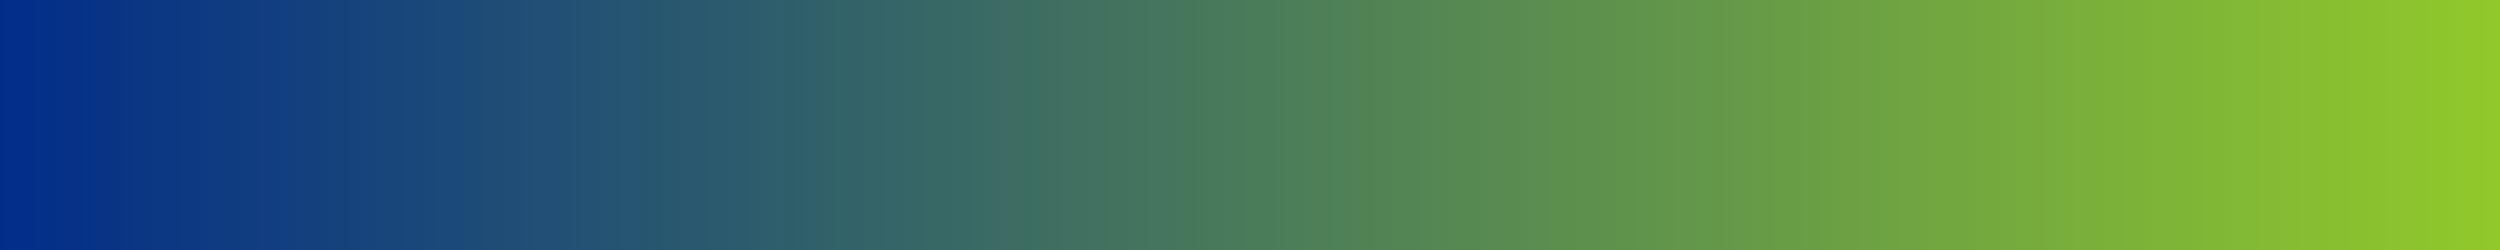 <?xml version="1.0" encoding="UTF-8"?> <svg xmlns="http://www.w3.org/2000/svg" xmlns:xlink="http://www.w3.org/1999/xlink" width="2000" zoomAndPan="magnify" viewBox="0 0 1500 150" height="200" preserveAspectRatio="xMidYMid meet" version="1.2"><defs><clipPath id="19ec74dc50"><path d="M 1448.438 343.016 L 50.945 343.016 C 17.102 343.016 -10.316 315.594 -10.316 281.785 L -10.316 -131.43 C -10.316 -165.273 17.102 -192.695 50.945 -192.695 L 1448.469 -192.695 C 1482.312 -192.695 1509.73 -165.273 1509.73 -131.43 L 1509.73 281.785 C 1509.699 315.594 1482.277 343.016 1448.438 343.016 Z M 1448.438 343.016 "></path></clipPath><linearGradient x1="3.213" gradientTransform="matrix(3.211,0,0,3.211,-10.318,-192.694)" y1="83.422" x2="470.369" gradientUnits="userSpaceOnUse" y2="83.422" id="ade8af20a9"><stop style="stop-color:#022d89;stop-opacity:1;" offset="0"></stop><stop style="stop-color:#032e89;stop-opacity:1;" offset="0.004"></stop><stop style="stop-color:#032e89;stop-opacity:1;" offset="0.008"></stop><stop style="stop-color:#042f88;stop-opacity:1;" offset="0.012"></stop><stop style="stop-color:#043088;stop-opacity:1;" offset="0.016"></stop><stop style="stop-color:#053087;stop-opacity:1;" offset="0.02"></stop><stop style="stop-color:#053187;stop-opacity:1;" offset="0.023"></stop><stop style="stop-color:#063187;stop-opacity:1;" offset="0.027"></stop><stop style="stop-color:#063286;stop-opacity:1;" offset="0.031"></stop><stop style="stop-color:#073386;stop-opacity:1;" offset="0.035"></stop><stop style="stop-color:#083386;stop-opacity:1;" offset="0.039"></stop><stop style="stop-color:#083485;stop-opacity:1;" offset="0.043"></stop><stop style="stop-color:#093485;stop-opacity:1;" offset="0.047"></stop><stop style="stop-color:#093584;stop-opacity:1;" offset="0.051"></stop><stop style="stop-color:#0a3684;stop-opacity:1;" offset="0.055"></stop><stop style="stop-color:#0a3684;stop-opacity:1;" offset="0.059"></stop><stop style="stop-color:#0b3783;stop-opacity:1;" offset="0.062"></stop><stop style="stop-color:#0c3883;stop-opacity:1;" offset="0.066"></stop><stop style="stop-color:#0c3883;stop-opacity:1;" offset="0.07"></stop><stop style="stop-color:#0d3982;stop-opacity:1;" offset="0.074"></stop><stop style="stop-color:#0d3982;stop-opacity:1;" offset="0.078"></stop><stop style="stop-color:#0e3a82;stop-opacity:1;" offset="0.082"></stop><stop style="stop-color:#0e3b81;stop-opacity:1;" offset="0.086"></stop><stop style="stop-color:#0f3b81;stop-opacity:1;" offset="0.09"></stop><stop style="stop-color:#0f3c80;stop-opacity:1;" offset="0.094"></stop><stop style="stop-color:#103c80;stop-opacity:1;" offset="0.098"></stop><stop style="stop-color:#113d80;stop-opacity:1;" offset="0.102"></stop><stop style="stop-color:#113e7f;stop-opacity:1;" offset="0.105"></stop><stop style="stop-color:#123e7f;stop-opacity:1;" offset="0.109"></stop><stop style="stop-color:#123f7f;stop-opacity:1;" offset="0.113"></stop><stop style="stop-color:#133f7e;stop-opacity:1;" offset="0.117"></stop><stop style="stop-color:#13407e;stop-opacity:1;" offset="0.121"></stop><stop style="stop-color:#14417d;stop-opacity:1;" offset="0.125"></stop><stop style="stop-color:#14417d;stop-opacity:1;" offset="0.129"></stop><stop style="stop-color:#15427d;stop-opacity:1;" offset="0.133"></stop><stop style="stop-color:#16427c;stop-opacity:1;" offset="0.137"></stop><stop style="stop-color:#16437c;stop-opacity:1;" offset="0.141"></stop><stop style="stop-color:#17447c;stop-opacity:1;" offset="0.145"></stop><stop style="stop-color:#17447b;stop-opacity:1;" offset="0.148"></stop><stop style="stop-color:#18457b;stop-opacity:1;" offset="0.152"></stop><stop style="stop-color:#18467b;stop-opacity:1;" offset="0.156"></stop><stop style="stop-color:#19467a;stop-opacity:1;" offset="0.16"></stop><stop style="stop-color:#19477a;stop-opacity:1;" offset="0.164"></stop><stop style="stop-color:#1a4779;stop-opacity:1;" offset="0.168"></stop><stop style="stop-color:#1b4879;stop-opacity:1;" offset="0.172"></stop><stop style="stop-color:#1b4979;stop-opacity:1;" offset="0.176"></stop><stop style="stop-color:#1c4978;stop-opacity:1;" offset="0.18"></stop><stop style="stop-color:#1c4a78;stop-opacity:1;" offset="0.184"></stop><stop style="stop-color:#1d4a78;stop-opacity:1;" offset="0.188"></stop><stop style="stop-color:#1d4b77;stop-opacity:1;" offset="0.191"></stop><stop style="stop-color:#1e4c77;stop-opacity:1;" offset="0.195"></stop><stop style="stop-color:#1f4c76;stop-opacity:1;" offset="0.199"></stop><stop style="stop-color:#1f4d76;stop-opacity:1;" offset="0.203"></stop><stop style="stop-color:#204d76;stop-opacity:1;" offset="0.207"></stop><stop style="stop-color:#204e75;stop-opacity:1;" offset="0.211"></stop><stop style="stop-color:#214f75;stop-opacity:1;" offset="0.215"></stop><stop style="stop-color:#214f75;stop-opacity:1;" offset="0.219"></stop><stop style="stop-color:#225074;stop-opacity:1;" offset="0.223"></stop><stop style="stop-color:#225074;stop-opacity:1;" offset="0.227"></stop><stop style="stop-color:#235173;stop-opacity:1;" offset="0.23"></stop><stop style="stop-color:#245273;stop-opacity:1;" offset="0.234"></stop><stop style="stop-color:#245273;stop-opacity:1;" offset="0.238"></stop><stop style="stop-color:#255372;stop-opacity:1;" offset="0.242"></stop><stop style="stop-color:#255472;stop-opacity:1;" offset="0.246"></stop><stop style="stop-color:#265472;stop-opacity:1;" offset="0.25"></stop><stop style="stop-color:#265571;stop-opacity:1;" offset="0.254"></stop><stop style="stop-color:#275571;stop-opacity:1;" offset="0.258"></stop><stop style="stop-color:#275671;stop-opacity:1;" offset="0.262"></stop><stop style="stop-color:#285770;stop-opacity:1;" offset="0.266"></stop><stop style="stop-color:#295770;stop-opacity:1;" offset="0.27"></stop><stop style="stop-color:#29586f;stop-opacity:1;" offset="0.273"></stop><stop style="stop-color:#2a586f;stop-opacity:1;" offset="0.277"></stop><stop style="stop-color:#2a596f;stop-opacity:1;" offset="0.281"></stop><stop style="stop-color:#2b5a6e;stop-opacity:1;" offset="0.285"></stop><stop style="stop-color:#2b5a6e;stop-opacity:1;" offset="0.289"></stop><stop style="stop-color:#2c5b6e;stop-opacity:1;" offset="0.293"></stop><stop style="stop-color:#2d5b6d;stop-opacity:1;" offset="0.297"></stop><stop style="stop-color:#2d5c6d;stop-opacity:1;" offset="0.301"></stop><stop style="stop-color:#2e5d6c;stop-opacity:1;" offset="0.305"></stop><stop style="stop-color:#2e5d6c;stop-opacity:1;" offset="0.309"></stop><stop style="stop-color:#2f5e6c;stop-opacity:1;" offset="0.312"></stop><stop style="stop-color:#2f5e6b;stop-opacity:1;" offset="0.316"></stop><stop style="stop-color:#305f6b;stop-opacity:1;" offset="0.32"></stop><stop style="stop-color:#30606b;stop-opacity:1;" offset="0.324"></stop><stop style="stop-color:#31606a;stop-opacity:1;" offset="0.328"></stop><stop style="stop-color:#32616a;stop-opacity:1;" offset="0.332"></stop><stop style="stop-color:#32626a;stop-opacity:1;" offset="0.336"></stop><stop style="stop-color:#336269;stop-opacity:1;" offset="0.34"></stop><stop style="stop-color:#336369;stop-opacity:1;" offset="0.344"></stop><stop style="stop-color:#346368;stop-opacity:1;" offset="0.348"></stop><stop style="stop-color:#346468;stop-opacity:1;" offset="0.352"></stop><stop style="stop-color:#356568;stop-opacity:1;" offset="0.355"></stop><stop style="stop-color:#356567;stop-opacity:1;" offset="0.359"></stop><stop style="stop-color:#366667;stop-opacity:1;" offset="0.363"></stop><stop style="stop-color:#376667;stop-opacity:1;" offset="0.367"></stop><stop style="stop-color:#376766;stop-opacity:1;" offset="0.371"></stop><stop style="stop-color:#386866;stop-opacity:1;" offset="0.375"></stop><stop style="stop-color:#386865;stop-opacity:1;" offset="0.379"></stop><stop style="stop-color:#396965;stop-opacity:1;" offset="0.383"></stop><stop style="stop-color:#396965;stop-opacity:1;" offset="0.387"></stop><stop style="stop-color:#3a6a64;stop-opacity:1;" offset="0.391"></stop><stop style="stop-color:#3a6b64;stop-opacity:1;" offset="0.395"></stop><stop style="stop-color:#3b6b64;stop-opacity:1;" offset="0.398"></stop><stop style="stop-color:#3c6c63;stop-opacity:1;" offset="0.402"></stop><stop style="stop-color:#3c6c63;stop-opacity:1;" offset="0.406"></stop><stop style="stop-color:#3d6d62;stop-opacity:1;" offset="0.41"></stop><stop style="stop-color:#3d6e62;stop-opacity:1;" offset="0.414"></stop><stop style="stop-color:#3e6e62;stop-opacity:1;" offset="0.418"></stop><stop style="stop-color:#3e6f61;stop-opacity:1;" offset="0.422"></stop><stop style="stop-color:#3f7061;stop-opacity:1;" offset="0.426"></stop><stop style="stop-color:#407061;stop-opacity:1;" offset="0.43"></stop><stop style="stop-color:#407160;stop-opacity:1;" offset="0.434"></stop><stop style="stop-color:#417160;stop-opacity:1;" offset="0.438"></stop><stop style="stop-color:#417260;stop-opacity:1;" offset="0.441"></stop><stop style="stop-color:#42735f;stop-opacity:1;" offset="0.445"></stop><stop style="stop-color:#42735f;stop-opacity:1;" offset="0.449"></stop><stop style="stop-color:#43745e;stop-opacity:1;" offset="0.453"></stop><stop style="stop-color:#43745e;stop-opacity:1;" offset="0.457"></stop><stop style="stop-color:#44755e;stop-opacity:1;" offset="0.461"></stop><stop style="stop-color:#45765d;stop-opacity:1;" offset="0.465"></stop><stop style="stop-color:#45765d;stop-opacity:1;" offset="0.469"></stop><stop style="stop-color:#46775d;stop-opacity:1;" offset="0.473"></stop><stop style="stop-color:#46775c;stop-opacity:1;" offset="0.477"></stop><stop style="stop-color:#47785c;stop-opacity:1;" offset="0.48"></stop><stop style="stop-color:#47795b;stop-opacity:1;" offset="0.484"></stop><stop style="stop-color:#48795b;stop-opacity:1;" offset="0.488"></stop><stop style="stop-color:#487a5b;stop-opacity:1;" offset="0.492"></stop><stop style="stop-color:#497a5a;stop-opacity:1;" offset="0.496"></stop><stop style="stop-color:#4a7b5a;stop-opacity:1;" offset="0.5"></stop><stop style="stop-color:#4a7c5a;stop-opacity:1;" offset="0.504"></stop><stop style="stop-color:#4b7c59;stop-opacity:1;" offset="0.508"></stop><stop style="stop-color:#4b7d59;stop-opacity:1;" offset="0.512"></stop><stop style="stop-color:#4c7e59;stop-opacity:1;" offset="0.516"></stop><stop style="stop-color:#4c7e58;stop-opacity:1;" offset="0.52"></stop><stop style="stop-color:#4d7f58;stop-opacity:1;" offset="0.523"></stop><stop style="stop-color:#4e7f57;stop-opacity:1;" offset="0.527"></stop><stop style="stop-color:#4e8057;stop-opacity:1;" offset="0.531"></stop><stop style="stop-color:#4f8157;stop-opacity:1;" offset="0.535"></stop><stop style="stop-color:#4f8156;stop-opacity:1;" offset="0.539"></stop><stop style="stop-color:#508256;stop-opacity:1;" offset="0.543"></stop><stop style="stop-color:#508256;stop-opacity:1;" offset="0.547"></stop><stop style="stop-color:#518355;stop-opacity:1;" offset="0.551"></stop><stop style="stop-color:#518455;stop-opacity:1;" offset="0.555"></stop><stop style="stop-color:#528454;stop-opacity:1;" offset="0.559"></stop><stop style="stop-color:#538554;stop-opacity:1;" offset="0.562"></stop><stop style="stop-color:#538554;stop-opacity:1;" offset="0.566"></stop><stop style="stop-color:#548653;stop-opacity:1;" offset="0.57"></stop><stop style="stop-color:#548753;stop-opacity:1;" offset="0.574"></stop><stop style="stop-color:#558753;stop-opacity:1;" offset="0.578"></stop><stop style="stop-color:#558852;stop-opacity:1;" offset="0.582"></stop><stop style="stop-color:#568852;stop-opacity:1;" offset="0.586"></stop><stop style="stop-color:#568951;stop-opacity:1;" offset="0.59"></stop><stop style="stop-color:#578a51;stop-opacity:1;" offset="0.594"></stop><stop style="stop-color:#588a51;stop-opacity:1;" offset="0.598"></stop><stop style="stop-color:#588b50;stop-opacity:1;" offset="0.602"></stop><stop style="stop-color:#598b50;stop-opacity:1;" offset="0.605"></stop><stop style="stop-color:#598c50;stop-opacity:1;" offset="0.609"></stop><stop style="stop-color:#5a8d4f;stop-opacity:1;" offset="0.613"></stop><stop style="stop-color:#5a8d4f;stop-opacity:1;" offset="0.617"></stop><stop style="stop-color:#5b8e4f;stop-opacity:1;" offset="0.621"></stop><stop style="stop-color:#5b8f4e;stop-opacity:1;" offset="0.625"></stop><stop style="stop-color:#5c8f4e;stop-opacity:1;" offset="0.629"></stop><stop style="stop-color:#5d904d;stop-opacity:1;" offset="0.633"></stop><stop style="stop-color:#5d904d;stop-opacity:1;" offset="0.637"></stop><stop style="stop-color:#5e914d;stop-opacity:1;" offset="0.641"></stop><stop style="stop-color:#5e924c;stop-opacity:1;" offset="0.645"></stop><stop style="stop-color:#5f924c;stop-opacity:1;" offset="0.648"></stop><stop style="stop-color:#5f934c;stop-opacity:1;" offset="0.652"></stop><stop style="stop-color:#60934b;stop-opacity:1;" offset="0.656"></stop><stop style="stop-color:#61944b;stop-opacity:1;" offset="0.66"></stop><stop style="stop-color:#61954a;stop-opacity:1;" offset="0.664"></stop><stop style="stop-color:#62954a;stop-opacity:1;" offset="0.668"></stop><stop style="stop-color:#62964a;stop-opacity:1;" offset="0.672"></stop><stop style="stop-color:#639649;stop-opacity:1;" offset="0.676"></stop><stop style="stop-color:#639749;stop-opacity:1;" offset="0.68"></stop><stop style="stop-color:#649849;stop-opacity:1;" offset="0.684"></stop><stop style="stop-color:#649848;stop-opacity:1;" offset="0.688"></stop><stop style="stop-color:#659948;stop-opacity:1;" offset="0.691"></stop><stop style="stop-color:#669948;stop-opacity:1;" offset="0.695"></stop><stop style="stop-color:#669a47;stop-opacity:1;" offset="0.699"></stop><stop style="stop-color:#679b47;stop-opacity:1;" offset="0.703"></stop><stop style="stop-color:#679b46;stop-opacity:1;" offset="0.707"></stop><stop style="stop-color:#689c46;stop-opacity:1;" offset="0.711"></stop><stop style="stop-color:#689d46;stop-opacity:1;" offset="0.715"></stop><stop style="stop-color:#699d45;stop-opacity:1;" offset="0.719"></stop><stop style="stop-color:#699e45;stop-opacity:1;" offset="0.723"></stop><stop style="stop-color:#6a9e45;stop-opacity:1;" offset="0.727"></stop><stop style="stop-color:#6b9f44;stop-opacity:1;" offset="0.73"></stop><stop style="stop-color:#6ba044;stop-opacity:1;" offset="0.734"></stop><stop style="stop-color:#6ca043;stop-opacity:1;" offset="0.738"></stop><stop style="stop-color:#6ca143;stop-opacity:1;" offset="0.742"></stop><stop style="stop-color:#6da143;stop-opacity:1;" offset="0.746"></stop><stop style="stop-color:#6da242;stop-opacity:1;" offset="0.75"></stop><stop style="stop-color:#6ea342;stop-opacity:1;" offset="0.754"></stop><stop style="stop-color:#6fa342;stop-opacity:1;" offset="0.758"></stop><stop style="stop-color:#6fa441;stop-opacity:1;" offset="0.762"></stop><stop style="stop-color:#70a441;stop-opacity:1;" offset="0.766"></stop><stop style="stop-color:#70a540;stop-opacity:1;" offset="0.77"></stop><stop style="stop-color:#71a640;stop-opacity:1;" offset="0.773"></stop><stop style="stop-color:#71a640;stop-opacity:1;" offset="0.777"></stop><stop style="stop-color:#72a73f;stop-opacity:1;" offset="0.781"></stop><stop style="stop-color:#72a73f;stop-opacity:1;" offset="0.785"></stop><stop style="stop-color:#73a83f;stop-opacity:1;" offset="0.789"></stop><stop style="stop-color:#74a93e;stop-opacity:1;" offset="0.793"></stop><stop style="stop-color:#74a93e;stop-opacity:1;" offset="0.797"></stop><stop style="stop-color:#75aa3e;stop-opacity:1;" offset="0.801"></stop><stop style="stop-color:#75ab3d;stop-opacity:1;" offset="0.805"></stop><stop style="stop-color:#76ab3d;stop-opacity:1;" offset="0.809"></stop><stop style="stop-color:#76ac3c;stop-opacity:1;" offset="0.812"></stop><stop style="stop-color:#77ac3c;stop-opacity:1;" offset="0.816"></stop><stop style="stop-color:#77ad3c;stop-opacity:1;" offset="0.82"></stop><stop style="stop-color:#78ae3b;stop-opacity:1;" offset="0.824"></stop><stop style="stop-color:#79ae3b;stop-opacity:1;" offset="0.828"></stop><stop style="stop-color:#79af3b;stop-opacity:1;" offset="0.832"></stop><stop style="stop-color:#7aaf3a;stop-opacity:1;" offset="0.836"></stop><stop style="stop-color:#7ab03a;stop-opacity:1;" offset="0.84"></stop><stop style="stop-color:#7bb139;stop-opacity:1;" offset="0.844"></stop><stop style="stop-color:#7bb139;stop-opacity:1;" offset="0.848"></stop><stop style="stop-color:#7cb239;stop-opacity:1;" offset="0.852"></stop><stop style="stop-color:#7cb238;stop-opacity:1;" offset="0.855"></stop><stop style="stop-color:#7db338;stop-opacity:1;" offset="0.859"></stop><stop style="stop-color:#7eb438;stop-opacity:1;" offset="0.863"></stop><stop style="stop-color:#7eb437;stop-opacity:1;" offset="0.867"></stop><stop style="stop-color:#7fb537;stop-opacity:1;" offset="0.871"></stop><stop style="stop-color:#7fb537;stop-opacity:1;" offset="0.875"></stop><stop style="stop-color:#80b636;stop-opacity:1;" offset="0.879"></stop><stop style="stop-color:#80b736;stop-opacity:1;" offset="0.883"></stop><stop style="stop-color:#81b735;stop-opacity:1;" offset="0.887"></stop><stop style="stop-color:#82b835;stop-opacity:1;" offset="0.891"></stop><stop style="stop-color:#82b935;stop-opacity:1;" offset="0.895"></stop><stop style="stop-color:#83b934;stop-opacity:1;" offset="0.898"></stop><stop style="stop-color:#83ba34;stop-opacity:1;" offset="0.902"></stop><stop style="stop-color:#84ba34;stop-opacity:1;" offset="0.906"></stop><stop style="stop-color:#84bb33;stop-opacity:1;" offset="0.91"></stop><stop style="stop-color:#85bc33;stop-opacity:1;" offset="0.914"></stop><stop style="stop-color:#85bc32;stop-opacity:1;" offset="0.918"></stop><stop style="stop-color:#86bd32;stop-opacity:1;" offset="0.922"></stop><stop style="stop-color:#87bd32;stop-opacity:1;" offset="0.926"></stop><stop style="stop-color:#87be31;stop-opacity:1;" offset="0.93"></stop><stop style="stop-color:#88bf31;stop-opacity:1;" offset="0.934"></stop><stop style="stop-color:#88bf31;stop-opacity:1;" offset="0.938"></stop><stop style="stop-color:#89c030;stop-opacity:1;" offset="0.941"></stop><stop style="stop-color:#89c030;stop-opacity:1;" offset="0.945"></stop><stop style="stop-color:#8ac12f;stop-opacity:1;" offset="0.949"></stop><stop style="stop-color:#8ac22f;stop-opacity:1;" offset="0.953"></stop><stop style="stop-color:#8bc22f;stop-opacity:1;" offset="0.957"></stop><stop style="stop-color:#8cc32e;stop-opacity:1;" offset="0.961"></stop><stop style="stop-color:#8cc32e;stop-opacity:1;" offset="0.965"></stop><stop style="stop-color:#8dc42e;stop-opacity:1;" offset="0.969"></stop><stop style="stop-color:#8dc52d;stop-opacity:1;" offset="0.973"></stop><stop style="stop-color:#8ec52d;stop-opacity:1;" offset="0.977"></stop><stop style="stop-color:#8ec62d;stop-opacity:1;" offset="0.98"></stop><stop style="stop-color:#8fc72c;stop-opacity:1;" offset="0.984"></stop><stop style="stop-color:#90c72c;stop-opacity:1;" offset="0.988"></stop><stop style="stop-color:#90c82b;stop-opacity:1;" offset="0.992"></stop><stop style="stop-color:#91c82b;stop-opacity:1;" offset="0.996"></stop><stop style="stop-color:#91c92b;stop-opacity:1;" offset="1"></stop></linearGradient></defs><g id="3c635cda36"><rect x="0" width="1500" y="0" height="150" style="fill:#ffffff;fill-opacity:1;stroke:none;"></rect><rect x="0" width="1500" y="0" height="150" style="fill:#ffffff;fill-opacity:1;stroke:none;"></rect><g clip-rule="nonzero" clip-path="url(#19ec74dc50)"><rect x="0" width="1500" y="0" height="150" style="fill:url(#ade8af20a9);stroke:none;"></rect></g></g></svg> 